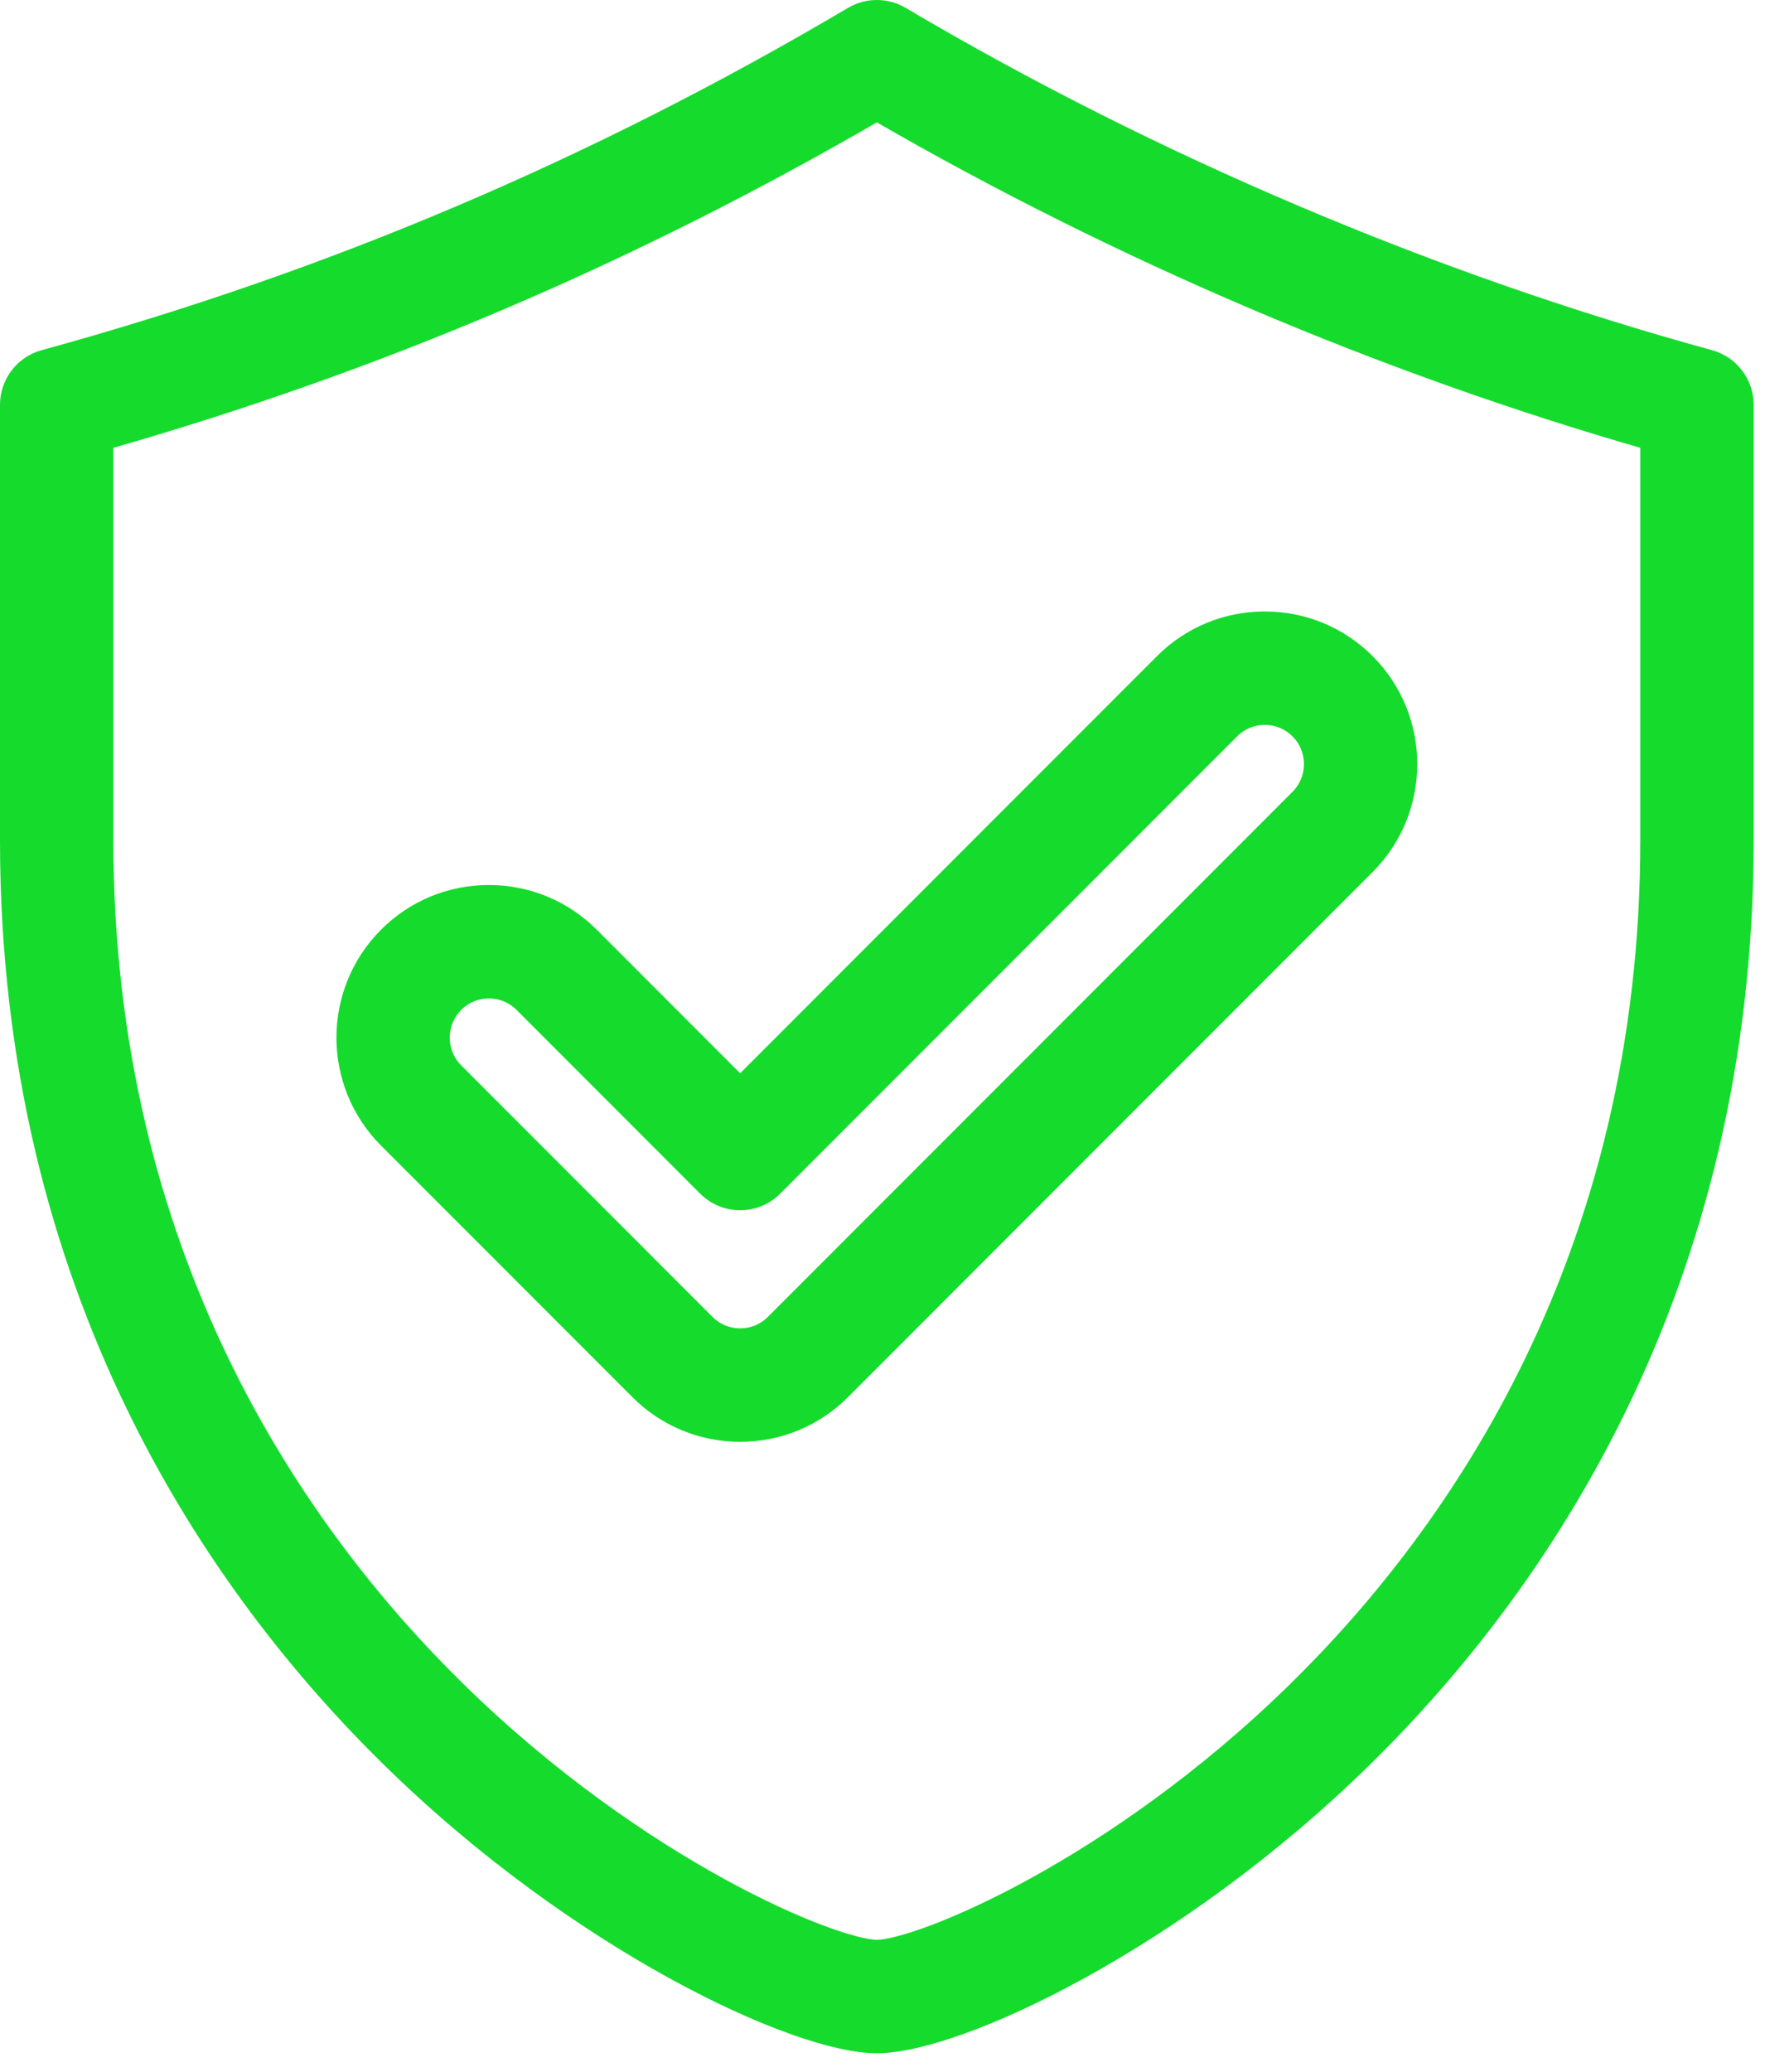 <?xml version="1.0" encoding="UTF-8"?> <svg xmlns="http://www.w3.org/2000/svg" width="75" height="88" viewBox="0 0 75 88" fill="none"><path d="M36.188 0.593C36.849 0.202 37.67 0.202 38.331 0.593C48.99 6.887 60.864 11.924 72.666 15.159H72.667C73.583 15.41 74.219 16.243 74.219 17.193V35.677C74.219 54.812 65.391 67.484 57.986 74.74C54.001 78.646 49.687 81.678 45.946 83.736C44.076 84.765 42.345 85.552 40.866 86.083C39.394 86.611 38.15 86.894 37.26 86.894C36.37 86.894 35.124 86.611 33.652 86.083C32.174 85.552 30.443 84.765 28.572 83.736C24.831 81.678 20.517 78.646 16.532 74.74C9.128 67.484 0.3 54.812 0.3 35.677V17.193C0.3 16.303 0.858 15.514 1.683 15.213L1.852 15.159C13.99 11.832 25.221 7.069 36.188 0.593ZM37.26 4.85C26.776 10.928 16.036 15.501 4.517 18.792V35.677C4.517 53.351 12.655 65.035 19.483 71.728C23.36 75.527 27.371 78.269 30.64 80.061C32.274 80.956 33.72 81.613 34.869 82.045C36.032 82.482 36.856 82.676 37.26 82.676C37.664 82.676 38.487 82.482 39.649 82.045C40.798 81.613 42.245 80.956 43.879 80.061C47.148 78.269 51.158 75.527 55.034 71.728C61.863 65.035 70.001 53.351 70.001 35.677V18.791C58.749 15.563 47.488 10.768 37.26 4.85ZM53.745 26.267C55.396 26.267 56.949 26.909 58.116 28.076C60.526 30.486 60.526 34.408 58.116 36.819L35.824 59.117C34.657 60.284 33.103 60.928 31.453 60.928C29.803 60.928 28.25 60.285 27.083 59.118L16.403 48.437C13.994 46.026 13.994 42.104 16.403 39.693C17.57 38.526 19.124 37.883 20.774 37.883C22.424 37.883 23.978 38.526 25.145 39.693L31.452 46.002L49.375 28.076C50.542 26.909 52.095 26.267 53.745 26.267ZM53.746 30.484C53.221 30.484 52.728 30.688 52.357 31.059L32.943 50.477C32.548 50.872 32.013 51.095 31.453 51.095C30.894 51.095 30.357 50.872 29.962 50.477L22.163 42.676C21.792 42.305 21.3 42.101 20.774 42.101C20.249 42.101 19.756 42.306 19.385 42.677C18.668 43.394 18.623 44.535 19.251 45.306L19.386 45.454L30.064 56.135C30.436 56.506 30.928 56.71 31.453 56.71C31.979 56.71 32.471 56.506 32.842 56.135L55.135 33.837C55.852 33.119 55.897 31.979 55.27 31.208L55.135 31.059C54.763 30.688 54.272 30.485 53.746 30.484Z" fill="#15DB2D" stroke="#15DB2D" stroke-width="0.6"></path></svg> 